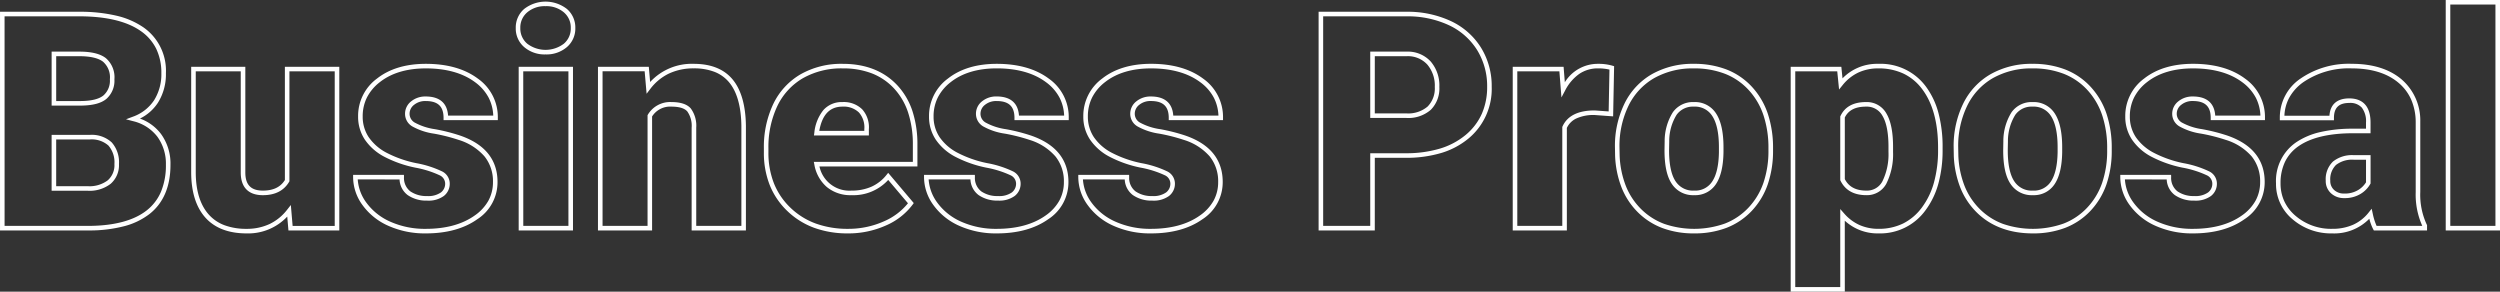 <svg xmlns="http://www.w3.org/2000/svg" width="547.82" height="63.906" viewBox="0 0 547.82 63.906"><rect x="0" y="0" width="547.82" height="63.906" fill="#333333" stroke="none"/><path d="M650.292,74.906h-11.86V25.631h11.1l.254,2.539a10.547,10.547,0,0,1,7.834-3.183,12.347,12.347,0,0,1,10.422,4.953,17.113,17.113,0,0,1,2.766,5.812,28.8,28.8,0,0,1,.912,7.556v.516a27.535,27.535,0,0,1-.933,7.439,17.521,17.521,0,0,1-2.825,5.833,12.253,12.253,0,0,1-10.277,5.049,10.565,10.565,0,0,1-7.4-2.787Zm-10.86-1h9.86v-17.1l.875.994a9.748,9.748,0,0,0,3.349,2.508,10.2,10.2,0,0,0,4.172.835,12.055,12.055,0,0,0,5.359-1.161,11.556,11.556,0,0,0,4.119-3.49,16.525,16.525,0,0,0,2.661-5.5,26.541,26.541,0,0,0,.9-7.168v-.516c0-5.406-1.17-9.7-3.477-12.767a11.074,11.074,0,0,0-4.109-3.414,12.781,12.781,0,0,0-5.514-1.14,10.226,10.226,0,0,0-4.387.919,9.8,9.8,0,0,0-3.441,2.762l-.765.947-.4-3.984h-9.2ZM757.107,62.145a12.912,12.912,0,0,1-8.706-3.1,10.009,10.009,0,0,1-3.621-7.871,10.266,10.266,0,0,1,4.4-8.983,15.654,15.654,0,0,1,5.309-2.251,31.231,31.231,0,0,1,7.157-.739H764.5V37.861a4.936,4.936,0,0,0-.917-3.274,3.4,3.4,0,0,0-2.74-1.028c-2.3,0-3.367,1.049-3.367,3.3v.5h-11.86v-.5a10.267,10.267,0,0,1,4.506-8.621,18.631,18.631,0,0,1,11.269-3.255c4.548,0,8.2,1.135,10.86,3.372a11.844,11.844,0,0,1,4.142,9.3V53.1a15.411,15.411,0,0,0,1.419,7.106l.063.113V61.5H766.22l-.142-.261a10.445,10.445,0,0,1-.852-2.306A10.738,10.738,0,0,1,757.107,62.145ZM761.651,40.2c-5.2,0-9.2.946-11.9,2.811a8.856,8.856,0,0,0-2.977,3.4,10.768,10.768,0,0,0-1,4.759,9.306,9.306,0,0,0,.816,3.92,9.478,9.478,0,0,0,2.459,3.194,11.94,11.94,0,0,0,8.052,2.859,11.107,11.107,0,0,0,4.58-.9,9.109,9.109,0,0,0,3.407-2.683l.655-.824.225,1.028a13.239,13.239,0,0,0,.85,2.733h10.012a16.8,16.8,0,0,1-1.44-7.389V37.673a12.48,12.48,0,0,0-1-4.87,10.193,10.193,0,0,0-2.79-3.68c-2.473-2.082-5.911-3.137-10.216-3.137a17.661,17.661,0,0,0-10.677,3.061,10.225,10.225,0,0,0-3.08,3.462,9.133,9.133,0,0,0-1.007,3.852h9.866c.172-2.491,1.668-3.8,4.35-3.8,2.125,0,4.657.92,4.657,5.3V40.2ZM726.588,62.145a19.547,19.547,0,0,1-8.2-1.657,13.918,13.918,0,0,1-5.678-4.548,10.458,10.458,0,0,1-2.058-6.122v-.5H721.79l.013.487a3.7,3.7,0,0,0,1.4,3.136,6.174,6.174,0,0,0,3.672,1.018,4.775,4.775,0,0,0,3.02-.791,2.39,2.39,0,0,0,.927-1.964,2.029,2.029,0,0,0-1.2-1.791,21.8,21.8,0,0,0-5.369-1.685,25.735,25.735,0,0,1-6.837-2.42,11.771,11.771,0,0,1-4.2-3.722,9.033,9.033,0,0,1-1.469-5.078A10.156,10.156,0,0,1,715.9,28.2c2.72-2.134,6.315-3.216,10.686-3.216,4.686,0,8.517,1.085,11.385,3.225a10.292,10.292,0,0,1,4.39,8.618v.5H730.471v-.5c0-2.517-1.244-3.689-3.915-3.689a3.859,3.859,0,0,0-2.551.837,2.446,2.446,0,0,0-.977,1.982,2.216,2.216,0,0,0,1.186,1.931,13.019,13.019,0,0,0,4.351,1.413,39.8,39.8,0,0,1,5.533,1.4c5.442,1.873,8.2,5.3,8.2,10.173a9.644,9.644,0,0,1-4.449,8.175C734.952,61.105,731.163,62.145,726.588,62.145ZM711.666,50.317a9.6,9.6,0,0,0,1.859,5.044,12.933,12.933,0,0,0,5.279,4.218,18.557,18.557,0,0,0,7.784,1.566c4.364,0,7.959-.977,10.684-2.905a9.839,9.839,0,0,0,3.028-3.271,8.429,8.429,0,0,0,1-4.087,8.655,8.655,0,0,0-1.854-5.607,12.246,12.246,0,0,0-5.672-3.621,38.812,38.812,0,0,0-5.391-1.367,13.718,13.718,0,0,1-4.7-1.552,3.184,3.184,0,0,1-1.65-2.774,3.435,3.435,0,0,1,1.343-2.755,4.882,4.882,0,0,1,3.185-1.064c3.036,0,4.721,1.446,4.9,4.189h9.9a9.362,9.362,0,0,0-.982-3.873,10,10,0,0,0-3-3.444c-2.692-2.008-6.321-3.027-10.787-3.027-4.141,0-7.528,1.01-10.068,3a10.013,10.013,0,0,0-2.835,3.363,9.186,9.186,0,0,0-.938,4.155,8.05,8.05,0,0,0,1.3,4.526,10.787,10.787,0,0,0,3.854,3.4,24.759,24.759,0,0,0,6.569,2.318,22.212,22.212,0,0,1,5.652,1.8,2.986,2.986,0,0,1,1.7,2.657,3.378,3.378,0,0,1-1.3,2.741,5.706,5.706,0,0,1-3.651,1.014,7.143,7.143,0,0,1-4.256-1.206,4.5,4.5,0,0,1-1.791-3.435ZM691.494,62.145c-5.076,0-9.217-1.55-12.308-4.608a15.943,15.943,0,0,1-3.585-5.426,21.433,21.433,0,0,1-1.429-7.007v-.014l-.032-1.846a21.168,21.168,0,0,1,2.083-9.52,15.075,15.075,0,0,1,6.031-6.478,18.138,18.138,0,0,1,9.176-2.258,19.606,19.606,0,0,1,7.184,1.247A14.957,14.957,0,0,1,704.138,30a16.358,16.358,0,0,1,3.491,5.9,23.632,23.632,0,0,1,1.155,7.634v.387a22.65,22.65,0,0,1-1.16,7.477,16.126,16.126,0,0,1-3.5,5.806,15.078,15.078,0,0,1-5.511,3.711A19.532,19.532,0,0,1,691.494,62.145Zm-16.322-17.08a20.439,20.439,0,0,0,1.358,6.674,14.949,14.949,0,0,0,3.36,5.088,14.236,14.236,0,0,0,5.068,3.235,20.215,20.215,0,0,0,13.287-.078,14.084,14.084,0,0,0,5.148-3.467,15.132,15.132,0,0,0,3.287-5.449,21.659,21.659,0,0,0,1.1-7.146v-.387a22.642,22.642,0,0,0-1.1-7.311,15.365,15.365,0,0,0-3.277-5.545,13.966,13.966,0,0,0-5.158-3.513,18.616,18.616,0,0,0-6.818-1.178,17.155,17.155,0,0,0-8.677,2.125,14.092,14.092,0,0,0-5.635,6.058,20.179,20.179,0,0,0-1.978,9.07Zm-57.9,17.08A19.663,19.663,0,0,1,610.39,61a15.232,15.232,0,0,1-5.422-3.461,15.942,15.942,0,0,1-3.585-5.426,21.433,21.433,0,0,1-1.429-7.007v-.014l-.032-1.846A21.168,21.168,0,0,1,602,33.723a15.076,15.076,0,0,1,6.031-6.478,18.139,18.139,0,0,1,9.177-2.258,19.6,19.6,0,0,1,7.184,1.247A14.957,14.957,0,0,1,629.92,30a16.359,16.359,0,0,1,3.491,5.9,23.634,23.634,0,0,1,1.155,7.634v.387a22.652,22.652,0,0,1-1.16,7.477,16.125,16.125,0,0,1-3.5,5.806,15.078,15.078,0,0,1-5.511,3.711A19.531,19.531,0,0,1,617.276,62.145Zm-16.322-17.08a20.436,20.436,0,0,0,1.358,6.674,14.948,14.948,0,0,0,3.36,5.088,14.237,14.237,0,0,0,5.068,3.235,20.215,20.215,0,0,0,13.287-.078,14.084,14.084,0,0,0,5.148-3.467,15.132,15.132,0,0,0,3.287-5.449,21.66,21.66,0,0,0,1.1-7.146v-.387a22.642,22.642,0,0,0-1.1-7.311,15.365,15.365,0,0,0-3.277-5.545,13.965,13.965,0,0,0-5.158-3.513,18.616,18.616,0,0,0-6.818-1.178,17.156,17.156,0,0,0-8.677,2.125,14.093,14.093,0,0,0-5.635,6.058,20.181,20.181,0,0,0-1.978,9.07Zm-102.69,17.08a19.547,19.547,0,0,1-8.2-1.657,13.917,13.917,0,0,1-5.678-4.548,10.458,10.458,0,0,1-2.058-6.122v-.5h11.138l.013.487a3.7,3.7,0,0,0,1.4,3.136,6.174,6.174,0,0,0,3.672,1.018,4.775,4.775,0,0,0,3.02-.791A2.39,2.39,0,0,0,502.5,51.2a2.029,2.029,0,0,0-1.2-1.791,21.8,21.8,0,0,0-5.369-1.685,25.735,25.735,0,0,1-6.837-2.42,11.771,11.771,0,0,1-4.2-3.722,9.033,9.033,0,0,1-1.469-5.078,10.156,10.156,0,0,1,4.155-8.305c2.72-2.134,6.315-3.216,10.686-3.216,4.686,0,8.517,1.085,11.385,3.225a10.292,10.292,0,0,1,4.39,8.618v.5H502.146v-.5c0-2.517-1.244-3.689-3.915-3.689a3.859,3.859,0,0,0-2.551.837,2.446,2.446,0,0,0-.977,1.982,2.216,2.216,0,0,0,1.186,1.931A13.018,13.018,0,0,0,500.24,39.3a39.8,39.8,0,0,1,5.533,1.4c5.442,1.873,8.2,5.3,8.2,10.173a9.645,9.645,0,0,1-4.449,8.175C506.627,61.105,502.838,62.145,498.263,62.145ZM483.341,50.317a9.6,9.6,0,0,0,1.859,5.044,12.934,12.934,0,0,0,5.279,4.218,18.558,18.558,0,0,0,7.784,1.566c4.364,0,7.959-.977,10.684-2.905a9.839,9.839,0,0,0,3.028-3.271,8.43,8.43,0,0,0,1-4.087,8.655,8.655,0,0,0-1.854-5.607,12.246,12.246,0,0,0-5.672-3.621,38.813,38.813,0,0,0-5.391-1.367,13.717,13.717,0,0,1-4.7-1.552,3.184,3.184,0,0,1-1.65-2.774,3.435,3.435,0,0,1,1.343-2.755,4.882,4.882,0,0,1,3.185-1.064c3.036,0,4.721,1.446,4.9,4.189h9.9a9.363,9.363,0,0,0-.982-3.873,9.995,9.995,0,0,0-3-3.444c-2.692-2.008-6.321-3.027-10.787-3.027-4.141,0-7.528,1.01-10.068,3a10.013,10.013,0,0,0-2.835,3.363,9.186,9.186,0,0,0-.938,4.155,8.051,8.051,0,0,0,1.3,4.526,10.787,10.787,0,0,0,3.854,3.4,24.759,24.759,0,0,0,6.569,2.318,22.211,22.211,0,0,1,5.652,1.8,2.986,2.986,0,0,1,1.7,2.657,3.378,3.378,0,0,1-1.3,2.741,5.706,5.706,0,0,1-3.651,1.014,7.143,7.143,0,0,1-4.256-1.206,4.5,4.5,0,0,1-1.791-3.435ZM464.458,62.145a19.547,19.547,0,0,1-8.2-1.657,13.917,13.917,0,0,1-5.678-4.548,10.458,10.458,0,0,1-2.058-6.122v-.5h11.138l.013.487a3.7,3.7,0,0,0,1.4,3.136,6.174,6.174,0,0,0,3.672,1.018,4.775,4.775,0,0,0,3.02-.791,2.39,2.39,0,0,0,.927-1.964,2.029,2.029,0,0,0-1.2-1.791,21.8,21.8,0,0,0-5.369-1.685,25.735,25.735,0,0,1-6.837-2.42,11.771,11.771,0,0,1-4.2-3.722,9.033,9.033,0,0,1-1.469-5.078,10.156,10.156,0,0,1,4.155-8.305c2.72-2.134,6.315-3.216,10.686-3.216,4.686,0,8.517,1.085,11.385,3.225a10.292,10.292,0,0,1,4.39,8.618v.5H468.34v-.5c0-2.517-1.244-3.689-3.915-3.689a3.859,3.859,0,0,0-2.551.837,2.446,2.446,0,0,0-.977,1.982,2.216,2.216,0,0,0,1.186,1.931,13.018,13.018,0,0,0,4.351,1.413,39.8,39.8,0,0,1,5.533,1.4c5.442,1.873,8.2,5.3,8.2,10.173a9.645,9.645,0,0,1-4.449,8.175C472.821,61.105,469.032,62.145,464.458,62.145ZM449.535,50.317a9.6,9.6,0,0,0,1.859,5.044,12.934,12.934,0,0,0,5.279,4.218,18.558,18.558,0,0,0,7.784,1.566c4.364,0,7.959-.977,10.684-2.905a9.839,9.839,0,0,0,3.028-3.271,8.43,8.43,0,0,0,1-4.087,8.655,8.655,0,0,0-1.854-5.607,12.246,12.246,0,0,0-5.672-3.621,38.813,38.813,0,0,0-5.391-1.367,13.717,13.717,0,0,1-4.7-1.552,3.184,3.184,0,0,1-1.65-2.774A3.435,3.435,0,0,1,461.24,33.2a4.882,4.882,0,0,1,3.185-1.064c3.036,0,4.721,1.446,4.9,4.189h9.9a9.363,9.363,0,0,0-.982-3.873,10,10,0,0,0-3-3.444c-2.692-2.008-6.321-3.027-10.787-3.027-4.141,0-7.528,1.01-10.068,3a10.013,10.013,0,0,0-2.835,3.363,9.186,9.186,0,0,0-.938,4.155,8.051,8.051,0,0,0,1.3,4.526,10.787,10.787,0,0,0,3.854,3.4,24.759,24.759,0,0,0,6.569,2.318,22.211,22.211,0,0,1,5.652,1.8,2.986,2.986,0,0,1,1.7,2.657,3.378,3.378,0,0,1-1.3,2.741,5.706,5.706,0,0,1-3.65,1.014,7.142,7.142,0,0,1-4.256-1.206,4.5,4.5,0,0,1-1.791-3.435ZM431.876,62.145a21.466,21.466,0,0,1-7.432-1.227,16.836,16.836,0,0,1-5.9-3.7,16.175,16.175,0,0,1-3.84-5.682,19.208,19.208,0,0,1-1.276-7.134v-.9a22.006,22.006,0,0,1,2.032-9.66,15.059,15.059,0,0,1,5.981-6.545,18.033,18.033,0,0,1,9.277-2.309c5.02,0,9.046,1.588,11.967,4.719a15.3,15.3,0,0,1,3.3,5.641,23.427,23.427,0,0,1,1.089,7.414v4.722H425.608a6.705,6.705,0,0,0,7.01,5.284,10.679,10.679,0,0,0,4.388-.859,8.811,8.811,0,0,0,3.279-2.564l.38-.473,5.607,6.627-.23.317a14.428,14.428,0,0,1-5.954,4.627A20.025,20.025,0,0,1,431.876,62.145Zm-1.16-36.158a17.052,17.052,0,0,0-8.77,2.171,14.077,14.077,0,0,0-5.588,6.12,21.02,21.02,0,0,0-1.932,9.224v.9a18.215,18.215,0,0,0,1.205,6.764,15.181,15.181,0,0,0,3.6,5.332,15.841,15.841,0,0,0,5.554,3.48,20.471,20.471,0,0,0,7.086,1.166,19.032,19.032,0,0,0,7.8-1.616A13.64,13.64,0,0,0,445,55.54l-4.325-5.111a10.34,10.34,0,0,1-8.056,3.337,8.092,8.092,0,0,1-5.416-1.8,8.349,8.349,0,0,1-2.712-4.892l-.118-.6h21.7V42.76a22.436,22.436,0,0,0-1.038-7.1,14.312,14.312,0,0,0-3.082-5.276,13.158,13.158,0,0,0-4.845-3.3A17.444,17.444,0,0,0,430.716,25.986ZM339.354,62.145a19.547,19.547,0,0,1-8.2-1.657,13.917,13.917,0,0,1-5.678-4.548,10.458,10.458,0,0,1-2.058-6.122v-.5h11.138l.013.487a3.7,3.7,0,0,0,1.4,3.136,6.174,6.174,0,0,0,3.672,1.018,4.775,4.775,0,0,0,3.02-.791,2.39,2.39,0,0,0,.927-1.964,2.028,2.028,0,0,0-1.2-1.791,21.8,21.8,0,0,0-5.369-1.685,25.735,25.735,0,0,1-6.837-2.42,11.771,11.771,0,0,1-4.2-3.722,9.033,9.033,0,0,1-1.469-5.078,10.156,10.156,0,0,1,4.155-8.305c2.72-2.134,6.316-3.216,10.686-3.216,4.686,0,8.517,1.085,11.385,3.225a10.292,10.292,0,0,1,4.39,8.618v.5H343.237v-.5c0-2.517-1.244-3.689-3.915-3.689a3.859,3.859,0,0,0-2.551.837,2.446,2.446,0,0,0-.977,1.982,2.216,2.216,0,0,0,1.186,1.931,13.017,13.017,0,0,0,4.351,1.413,39.8,39.8,0,0,1,5.533,1.4c5.442,1.873,8.2,5.3,8.2,10.173a9.645,9.645,0,0,1-4.449,8.175C347.718,61.105,343.929,62.145,339.354,62.145ZM324.432,50.317a9.6,9.6,0,0,0,1.859,5.044,12.933,12.933,0,0,0,5.279,4.218,18.558,18.558,0,0,0,7.784,1.566c4.364,0,7.959-.977,10.684-2.905a9.839,9.839,0,0,0,3.028-3.271,8.429,8.429,0,0,0,1-4.087,8.655,8.655,0,0,0-1.854-5.607,12.246,12.246,0,0,0-5.672-3.621,38.809,38.809,0,0,0-5.391-1.367,13.715,13.715,0,0,1-4.7-1.552,3.184,3.184,0,0,1-1.65-2.774,3.435,3.435,0,0,1,1.343-2.755,4.882,4.882,0,0,1,3.185-1.064c3.036,0,4.721,1.446,4.9,4.189h9.9a9.363,9.363,0,0,0-.982-3.873,10,10,0,0,0-3-3.444c-2.692-2.008-6.321-3.027-10.787-3.027-4.141,0-7.528,1.01-10.068,3a10.013,10.013,0,0,0-2.834,3.363,9.186,9.186,0,0,0-.938,4.155,8.051,8.051,0,0,0,1.3,4.526,10.789,10.789,0,0,0,3.854,3.4,24.757,24.757,0,0,0,6.569,2.318,22.21,22.21,0,0,1,5.652,1.8,2.986,2.986,0,0,1,1.7,2.657,3.378,3.378,0,0,1-1.3,2.741,5.706,5.706,0,0,1-3.651,1.014,7.143,7.143,0,0,1-4.256-1.206,4.5,4.5,0,0,1-1.791-3.435ZM300.07,62.145c-3.956,0-7-1.179-9.06-3.5-2.04-2.307-3.074-5.644-3.074-9.919V25.631H299.8V48.786c0,2.715,1.224,3.98,3.851,3.98,2.269,0,3.846-.757,4.817-2.315V25.631h11.925V61.5H309.247l-.26-3.039A11.733,11.733,0,0,1,300.07,62.145ZM288.936,26.631V48.722c0,4.023.95,7.137,2.823,9.256a8.715,8.715,0,0,0,3.45,2.366,13.581,13.581,0,0,0,4.86.8,11.7,11.7,0,0,0,5.047-1.056,10.775,10.775,0,0,0,3.873-3.167l.784-1,.392,4.582h9.224V26.631h-9.925v24.1l-.069.118c-1.144,1.938-3.078,2.921-5.748,2.921-3.173,0-4.851-1.722-4.851-4.98V26.631ZM793.862,61.5H781.969V11h11.893Zm-10.893-1h9.893V12h-9.893Zm-193.585,1h-11.86V25.631H588.67l.269,3.394a8.476,8.476,0,0,1,7.262-4.038,11.134,11.134,0,0,1,3.173.408l.364.109L599.525,36.5,595.44,36.2a9.1,9.1,0,0,0-3.967.755,4.321,4.321,0,0,0-2.089,2.078Zm-10.86-1h9.86V38.817l.044-.1c1.05-2.334,3.416-3.517,7.03-3.517h.036l3.051.22.176-9.17a10.772,10.772,0,0,0-2.522-.267,7.185,7.185,0,0,0-4.08,1.2A9.949,9.949,0,0,0,589,30.846l-.8,1.505-.453-5.72h-9.222Zm-31.228,1H534.985V13.578h19.224a22.4,22.4,0,0,1,9.739,2.031,15.5,15.5,0,0,1,6.622,5.827A15.964,15.964,0,0,1,572.917,30a14.114,14.114,0,0,1-5.094,11.357,17,17,0,0,1-6,3.176,26.888,26.888,0,0,1-7.8,1.049H547.3Zm-11.312-1H546.3V44.58h7.719a25.9,25.9,0,0,0,7.512-1.006,16.011,16.011,0,0,0,5.654-2.987,12.865,12.865,0,0,0,3.55-4.619A14.521,14.521,0,0,0,571.917,30a14.979,14.979,0,0,0-2.2-8.035,14.512,14.512,0,0,0-6.2-5.452,21.414,21.414,0,0,0-9.307-1.933H535.985ZM409.5,61.5H397.6V38.989a5.454,5.454,0,0,0-.943-3.558c-.606-.707-1.78-1.066-3.487-1.066a4.672,4.672,0,0,0-4.237,2.158V61.5h-11.86V25.631h11.142l.289,3.342a12.394,12.394,0,0,1,9.565-3.986c3.77,0,6.638,1.156,8.523,3.436,1.86,2.25,2.836,5.651,2.9,10.108V61.5Zm-10.893-1H408.5V38.541c-.063-4.222-.962-7.412-2.673-9.481a7.852,7.852,0,0,0-3.18-2.3,12.327,12.327,0,0,0-4.572-.778,12.593,12.593,0,0,0-5.449,1.136,11.236,11.236,0,0,0-4.111,3.4l-.784,1.029-.427-4.925h-9.225V60.5h9.86V36.237l.074-.121a5.672,5.672,0,0,1,5.163-2.752c2.013,0,3.442.476,4.247,1.415a6.374,6.374,0,0,1,1.184,4.209Zm-27.006,1H359.7V25.631H371.6Zm-10.893-1H370.6V26.631H360.7Zm-95.113,1h-19.55V13.578H263.4a34.9,34.9,0,0,1,8.089.844,17.441,17.441,0,0,1,5.975,2.567,11.565,11.565,0,0,1,4.934,10.045,11.7,11.7,0,0,1-1.757,6.492,9.909,9.909,0,0,1-3.933,3.456,10,10,0,0,1,4.624,3.386,11.029,11.029,0,0,1,2.065,6.744c0,4.736-1.533,8.354-4.556,10.753a15.484,15.484,0,0,1-5.6,2.705A30.211,30.211,0,0,1,265.591,61.5Zm-18.55-1h18.542c5.574-.042,9.824-1.193,12.632-3.42a10.32,10.32,0,0,0,3.125-4.125,15.035,15.035,0,0,0,1.052-5.844,10.053,10.053,0,0,0-1.867-6.147,9.446,9.446,0,0,0-5.366-3.424l-1.517-.4,1.468-.552A9.321,9.321,0,0,0,279.8,32.98a10.726,10.726,0,0,0,1.6-5.947,12.066,12.066,0,0,0-1.129-5.347,10.247,10.247,0,0,0-3.379-3.88c-3.047-2.142-7.585-3.228-13.489-3.228H247.042Zm512.676-6.09a4.115,4.115,0,0,1-2.884-1.05,3.6,3.6,0,0,1-1.161-2.769,5.366,5.366,0,0,1,1.584-4.191,6.693,6.693,0,0,1,4.588-1.4H765.5v6.2l-.058.11a5.967,5.967,0,0,1-2.087,2.151A6.572,6.572,0,0,1,759.717,54.41ZM761.844,46a5.757,5.757,0,0,0-3.92,1.145,4.421,4.421,0,0,0-1.252,3.447,2.608,2.608,0,0,0,.837,2.033,3.107,3.107,0,0,0,2.208.786,5.6,5.6,0,0,0,3.095-.789,5.106,5.106,0,0,0,1.69-1.675V46Zm-70.351,7.767a5.54,5.54,0,0,1-4.895-2.477c-1.076-1.6-1.6-4.013-1.6-7.369v-.008l.033-1.985a11.915,11.915,0,0,1,1.8-6.333,5.38,5.38,0,0,1,4.6-2.228,5.474,5.474,0,0,1,4.917,2.575c1.047,1.637,1.577,4.094,1.577,7.3v1.1c-.044,3.059-.593,5.4-1.63,6.965A5.415,5.415,0,0,1,691.494,53.766ZM686,43.924c0,3.1.482,5.395,1.43,6.807a4.537,4.537,0,0,0,4.064,2.035,4.414,4.414,0,0,0,3.966-2.008c.929-1.4,1.421-3.559,1.463-6.421V43.243c0-3.014-.478-5.29-1.42-6.764a4.475,4.475,0,0,0-4.074-2.114,4.375,4.375,0,0,0-3.793,1.817,10.972,10.972,0,0,0-1.6,5.79Zm-30.986,9.842c-2.73,0-4.638-1.07-5.67-3.181l-.051-.1V36.526l.047-.1c.945-2.031,2.832-3.061,5.61-3.061a4.9,4.9,0,0,1,4.492,2.568c.943,1.617,1.422,4.044,1.422,7.213v1.169a14.4,14.4,0,0,1-1.489,6.967A4.8,4.8,0,0,1,655.013,53.766Zm-4.721-3.519c.872,1.695,2.417,2.519,4.721,2.519a3.807,3.807,0,0,0,3.5-2,13.481,13.481,0,0,0,1.347-6.468V43.146c0-2.99-.432-5.247-1.285-6.709a3.907,3.907,0,0,0-3.629-2.072c-2.341,0-3.865.78-4.656,2.385Zm-33.017,3.519a5.54,5.54,0,0,1-4.895-2.477c-1.076-1.6-1.6-4.013-1.6-7.369v-.008l.033-1.985a11.912,11.912,0,0,1,1.8-6.333,5.38,5.38,0,0,1,4.6-2.228,5.474,5.474,0,0,1,4.917,2.575c1.047,1.637,1.577,4.094,1.577,7.3v1.1c-.044,3.059-.593,5.4-1.63,6.965A5.415,5.415,0,0,1,617.276,53.766Zm-5.494-9.842c0,3.1.481,5.395,1.43,6.807a4.537,4.537,0,0,0,4.064,2.035,4.414,4.414,0,0,0,3.966-2.008c.929-1.4,1.422-3.559,1.463-6.421V43.243c0-3.014-.478-5.29-1.42-6.764a4.475,4.475,0,0,0-4.074-2.114,4.375,4.375,0,0,0-3.794,1.817,10.971,10.971,0,0,0-1.6,5.79ZM265.265,52.8h-7.912V40.552h8.428a6.451,6.451,0,0,1,4.73,1.639,6.522,6.522,0,0,1,1.6,4.759,5.4,5.4,0,0,1-1.819,4.328A7.556,7.556,0,0,1,265.265,52.8Zm-6.912-1h6.912a6.609,6.609,0,0,0,4.381-1.282,4.394,4.394,0,0,0,1.468-3.567,5.581,5.581,0,0,0-1.314-4.055,5.508,5.508,0,0,0-4.022-1.342h-7.425ZM436.437,40.682H424.4l.082-.571a9.368,9.368,0,0,1,1.992-5,5.359,5.359,0,0,1,4.175-1.745,5.757,5.757,0,0,1,4.323,1.587,5.877,5.877,0,0,1,1.462,4.4Zm-10.87-1h9.87v-.35a4.928,4.928,0,0,0-1.181-3.685,4.805,4.805,0,0,0-3.6-1.282C427.878,34.365,426.211,36.106,425.567,39.682Zm128.642-2.835H546.3V22.312h8.046a6.783,6.783,0,0,1,5.2,2.163,8.062,8.062,0,0,1,1.9,5.588,6.61,6.61,0,0,1-1.879,5A7.5,7.5,0,0,1,554.209,36.847Zm-6.912-1h6.912a6.549,6.549,0,0,0,4.666-1.505,5.656,5.656,0,0,0,1.569-4.279,7.1,7.1,0,0,0-1.644-4.918,5.75,5.75,0,0,0-4.468-1.833H547.3ZM263.755,34.14h-6.4V22.312H263.4c2.673,0,4.575.461,5.814,1.408a5.524,5.524,0,0,1,1.9,4.667,5.29,5.29,0,0,1-1.758,4.283C268.2,33.636,266.369,34.117,263.755,34.14Zm-5.4-1h5.4c2.336-.02,4.008-.437,4.964-1.237a4.287,4.287,0,0,0,1.4-3.516,4.535,4.535,0,0,0-1.512-3.873c-1.044-.8-2.8-1.2-5.207-1.2h-5.043ZM365.586,22.925a6.834,6.834,0,0,1-4.682-1.608,5.349,5.349,0,0,1-1.845-4.177,5.349,5.349,0,0,1,1.845-4.177,7.62,7.62,0,0,1,9.364,0,5.349,5.349,0,0,1,1.845,4.177,5.349,5.349,0,0,1-1.845,4.177A6.834,6.834,0,0,1,365.586,22.925Zm0-10.57a5.868,5.868,0,0,0-4.019,1.357,4.332,4.332,0,0,0-1.507,3.428,4.332,4.332,0,0,0,1.507,3.428,6.631,6.631,0,0,0,8.039,0,4.332,4.332,0,0,0,1.507-3.428,4.332,4.332,0,0,0-1.507-3.428A5.867,5.867,0,0,0,365.586,12.355Z" transform="translate(-246.042 -11)" fill="#fff"/></svg>